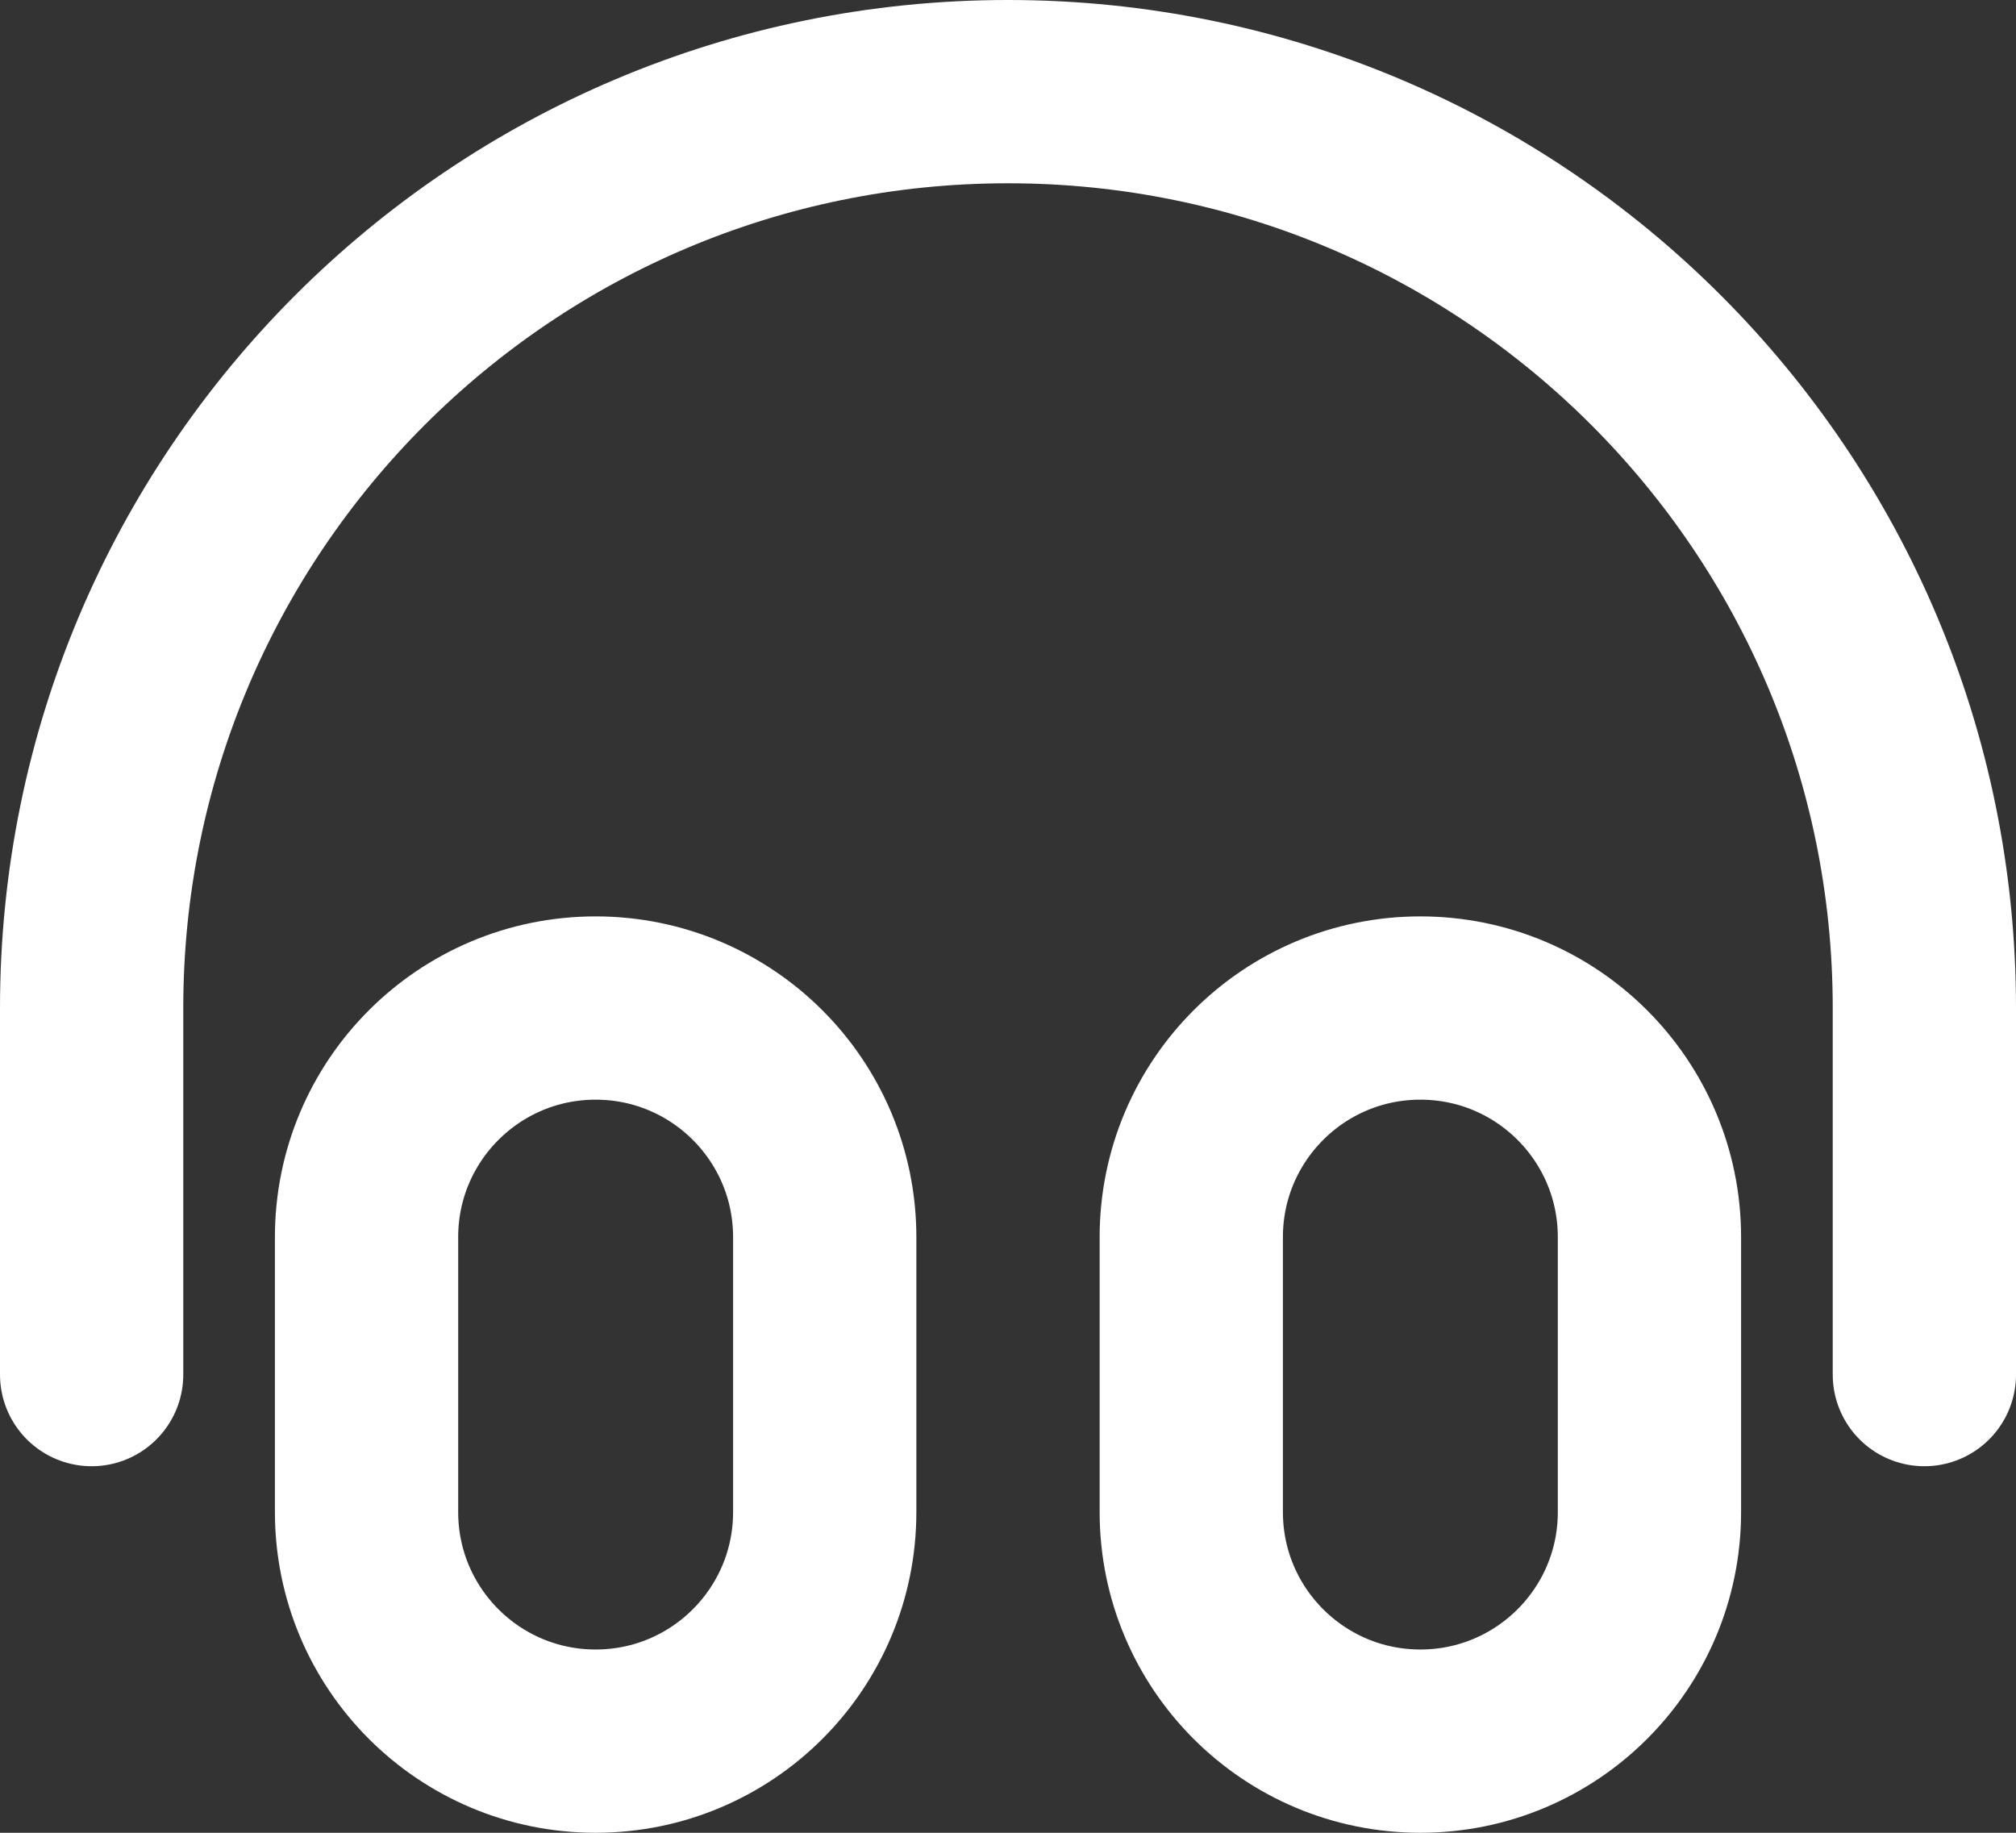<svg width="22" height="20" viewBox="0 0 22 20" fill="none" xmlns="http://www.w3.org/2000/svg">
<rect x="0" y="0" width="22" height="20" fill="#333333" stroke="none"/>
<path d="M21 15V11C21 5.477 16.523 1 11 1C5.477 1 1 5.477 1 11V15M6.5 19C5.119 19 4 17.881 4 16.5V13.5C4 12.119 5.119 11 6.5 11C7.881 11 9 12.119 9 13.5V16.5C9 17.881 7.881 19 6.5 19ZM15.5 19C14.119 19 13 17.881 13 16.5V13.5C13 12.119 14.119 11 15.5 11C16.881 11 18 12.119 18 13.5V16.5C18 17.881 16.881 19 15.5 19Z" stroke="white" stroke-width="2" stroke-linecap="round" stroke-linejoin="round"/>
</svg>
